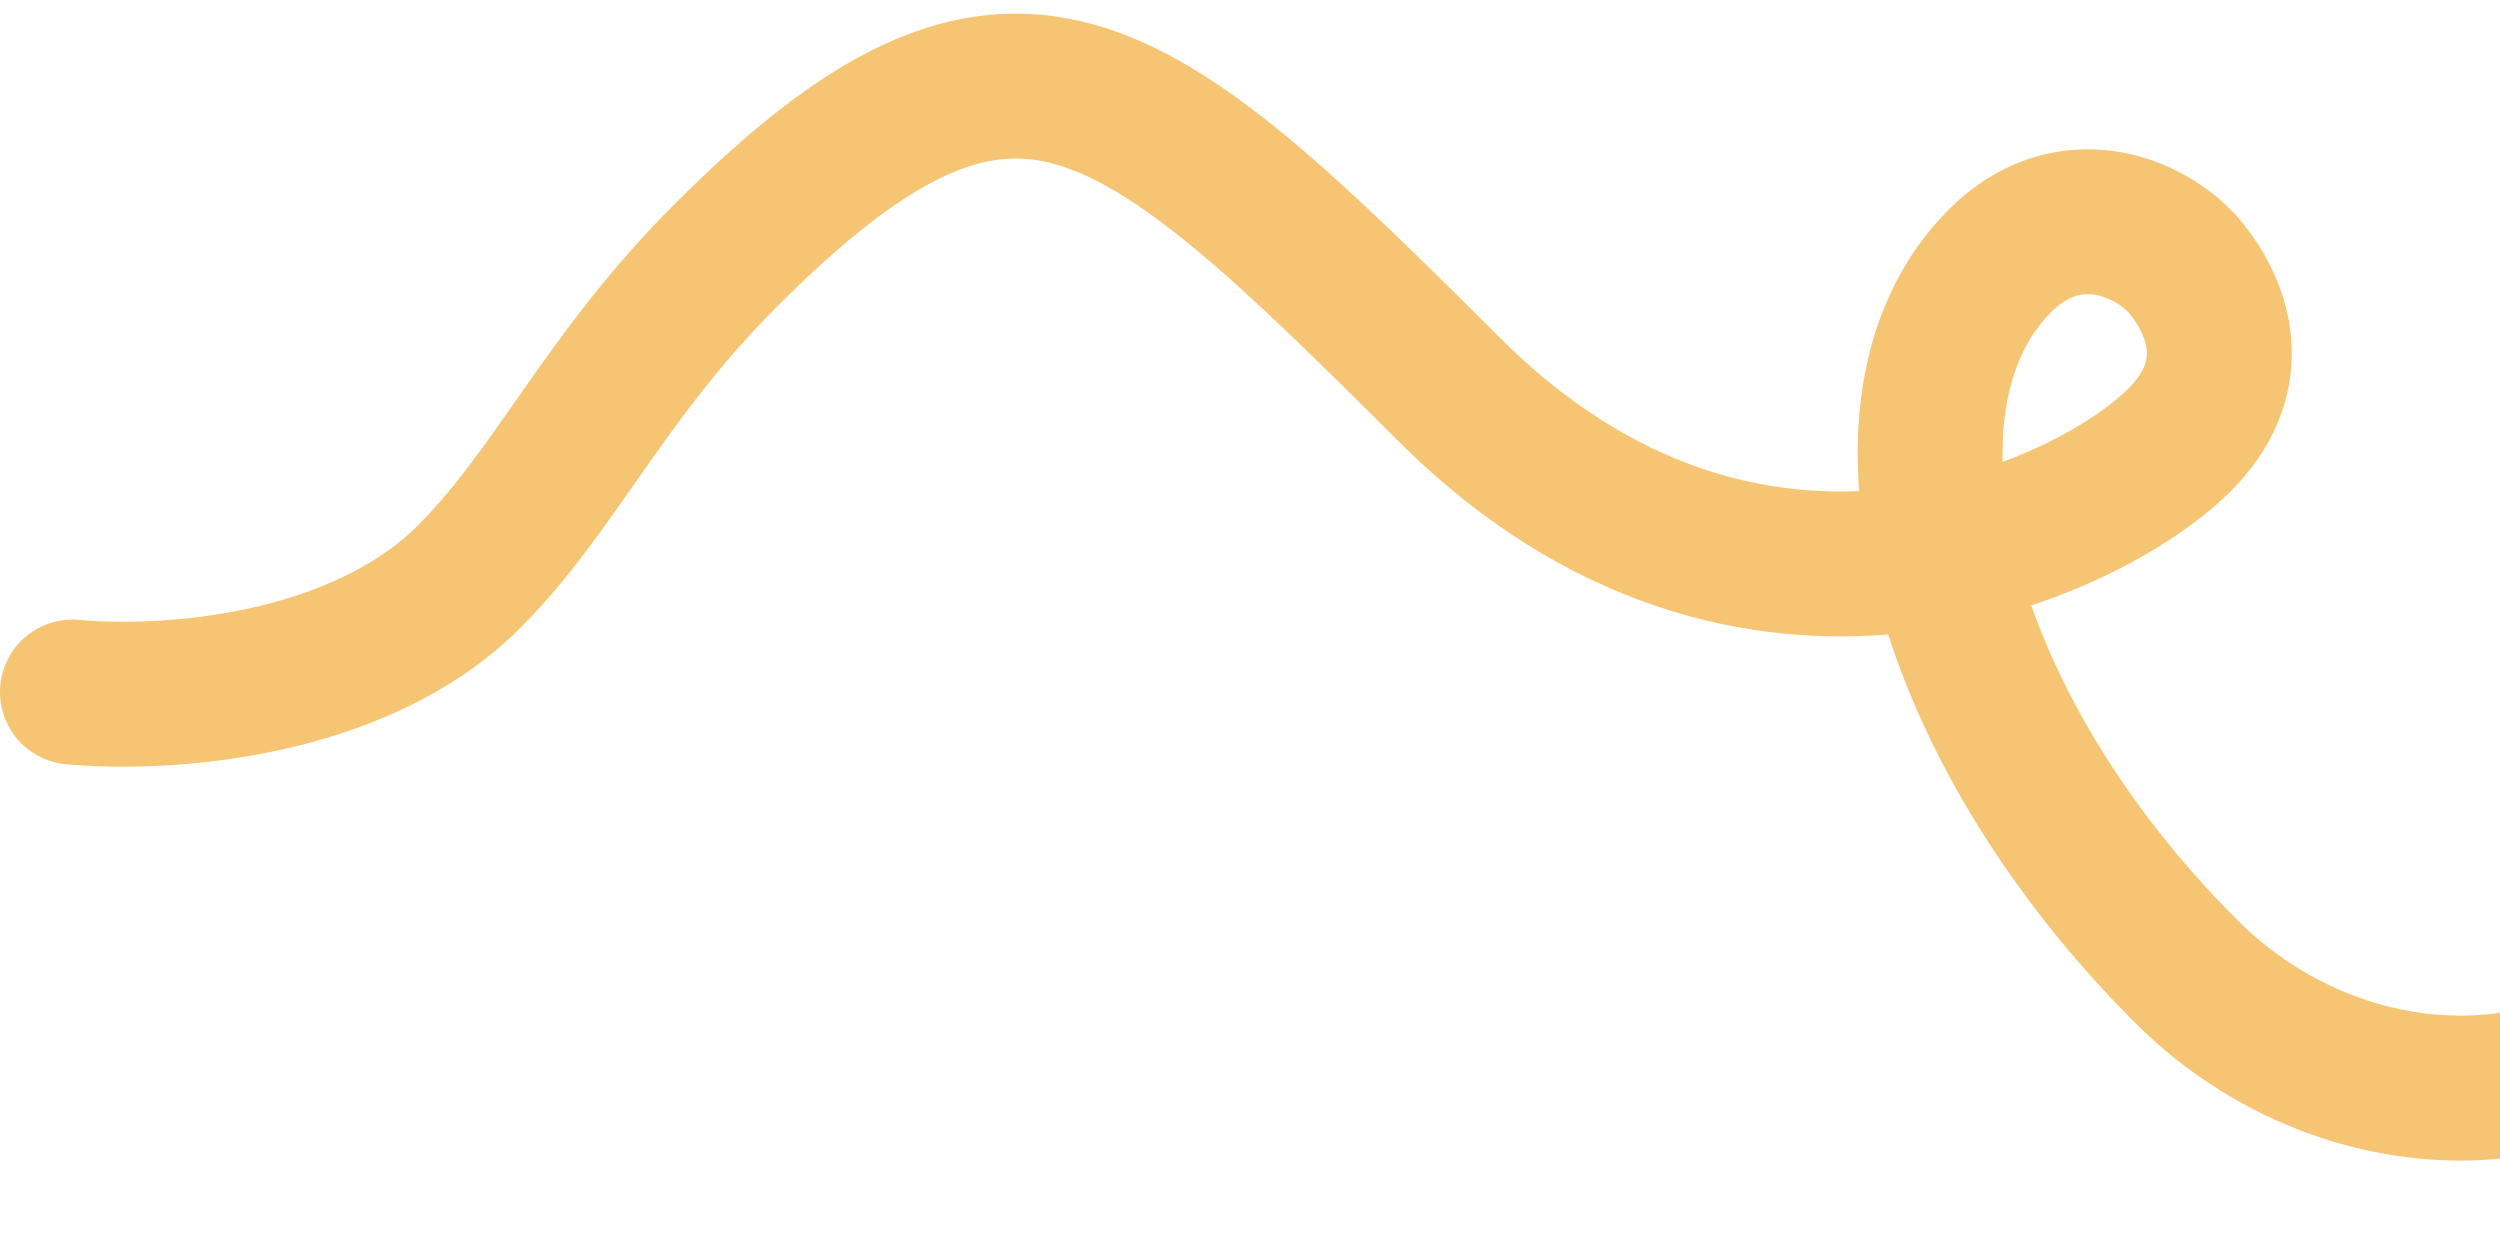 <svg width="138" height="69" viewBox="0 0 138 69" fill="none" xmlns="http://www.w3.org/2000/svg">
<path d="M4 38.2C8.95 38.666 19.698 38.042 25.914 31.813C30.696 27.02 33.327 20.845 40.037 14.12C55.93 -1.806 62.3 3.844 79.996 21.503C96.631 38.102 115.36 29.244 120.304 24.288C124.896 19.687 121.002 15.095 120.294 14.389C118.17 12.27 113.926 10.86 110.394 14.399C102.624 22.186 106.886 39.859 120.689 53.633C128.475 61.403 140.851 62.45 148.268 55.018C155.684 47.586 165.217 35.201 170.515 29.892C204.773 -4.439 235.984 88.159 265.651 58.429C274.834 49.227 273.761 37.561 273.761 37.561" stroke="#F6C574" stroke-width="8" stroke-linecap="round"/>
</svg>
